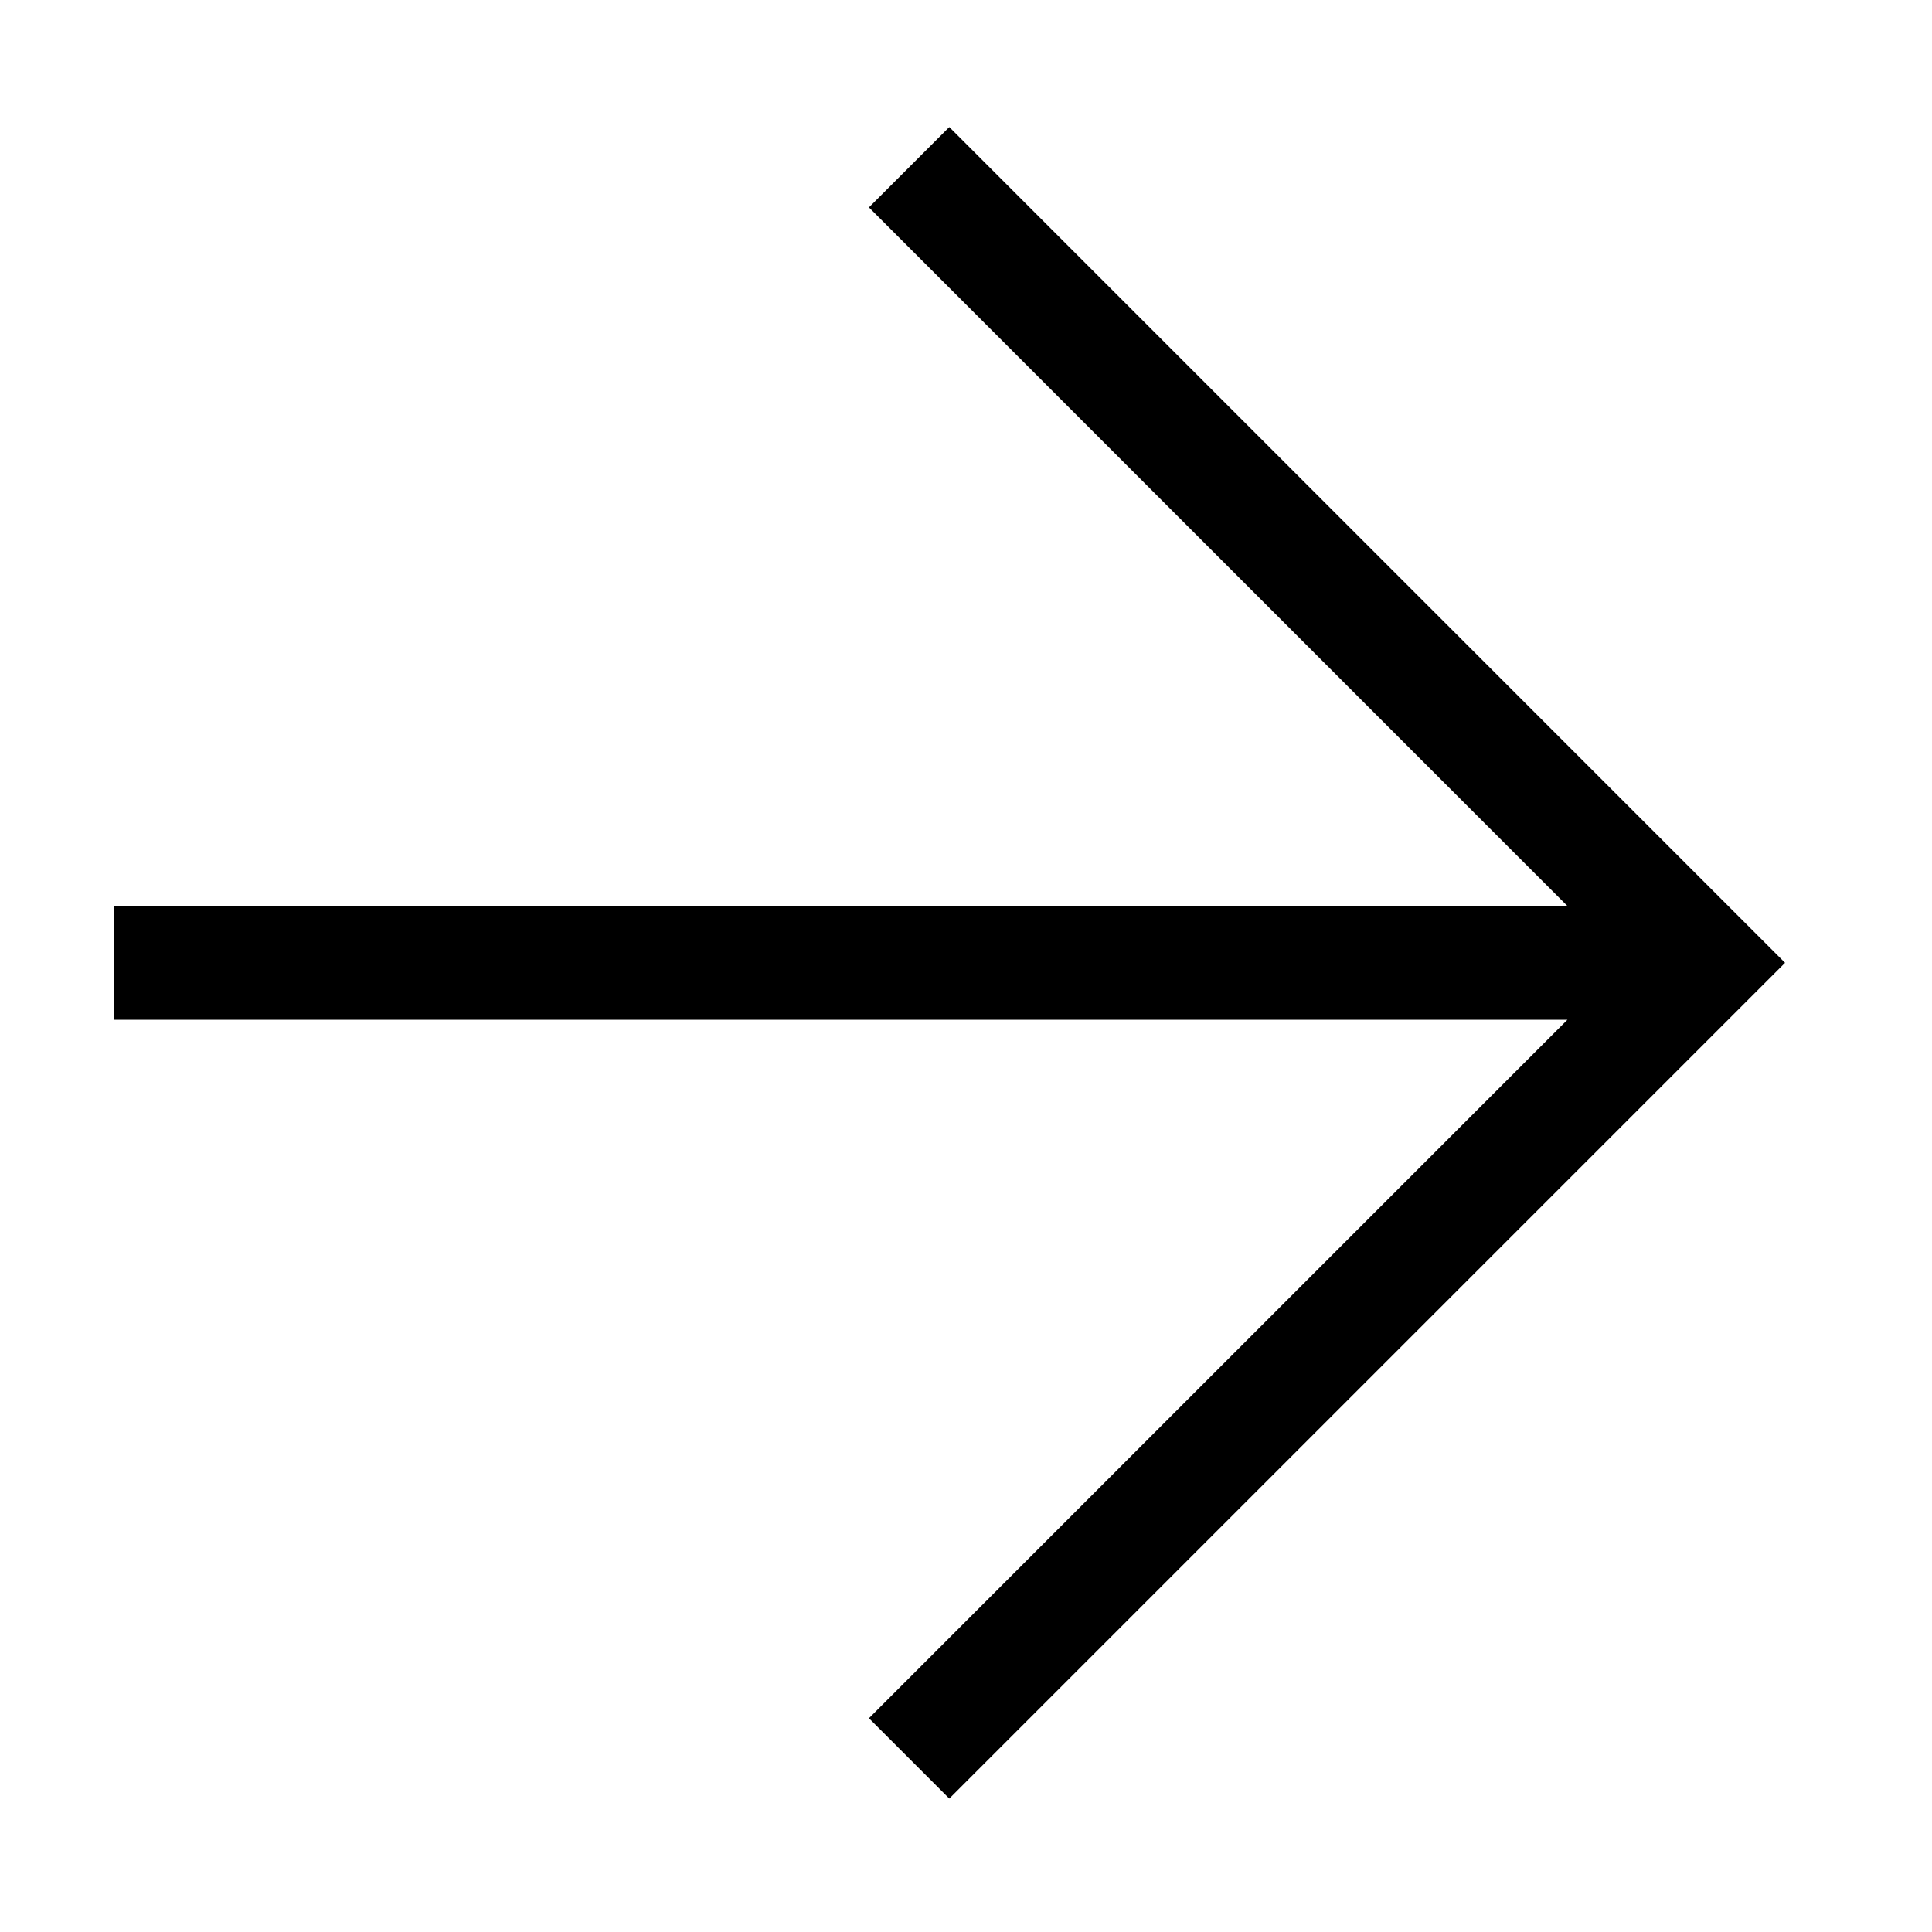 <?xml version="1.0" encoding="utf-8"?>
<!-- Generated by IcoMoon.io -->
<!DOCTYPE svg PUBLIC "-//W3C//DTD SVG 1.1//EN" "http://www.w3.org/Graphics/SVG/1.1/DTD/svg11.dtd">
<svg version="1.1" xmlns="http://www.w3.org/2000/svg" xmlns:xlink="http://www.w3.org/1999/xlink" width="17" height="17" viewBox="0 0 17 17">
<g>
</g>
	<path d="M15.707 8.472l-7.354 7.354-0.707-0.707 6.146-6.146h-12.792v-1h12.793l-6.147-6.148 0.707-0.707 7.354 7.354z" fill="#000000" />
</svg>
